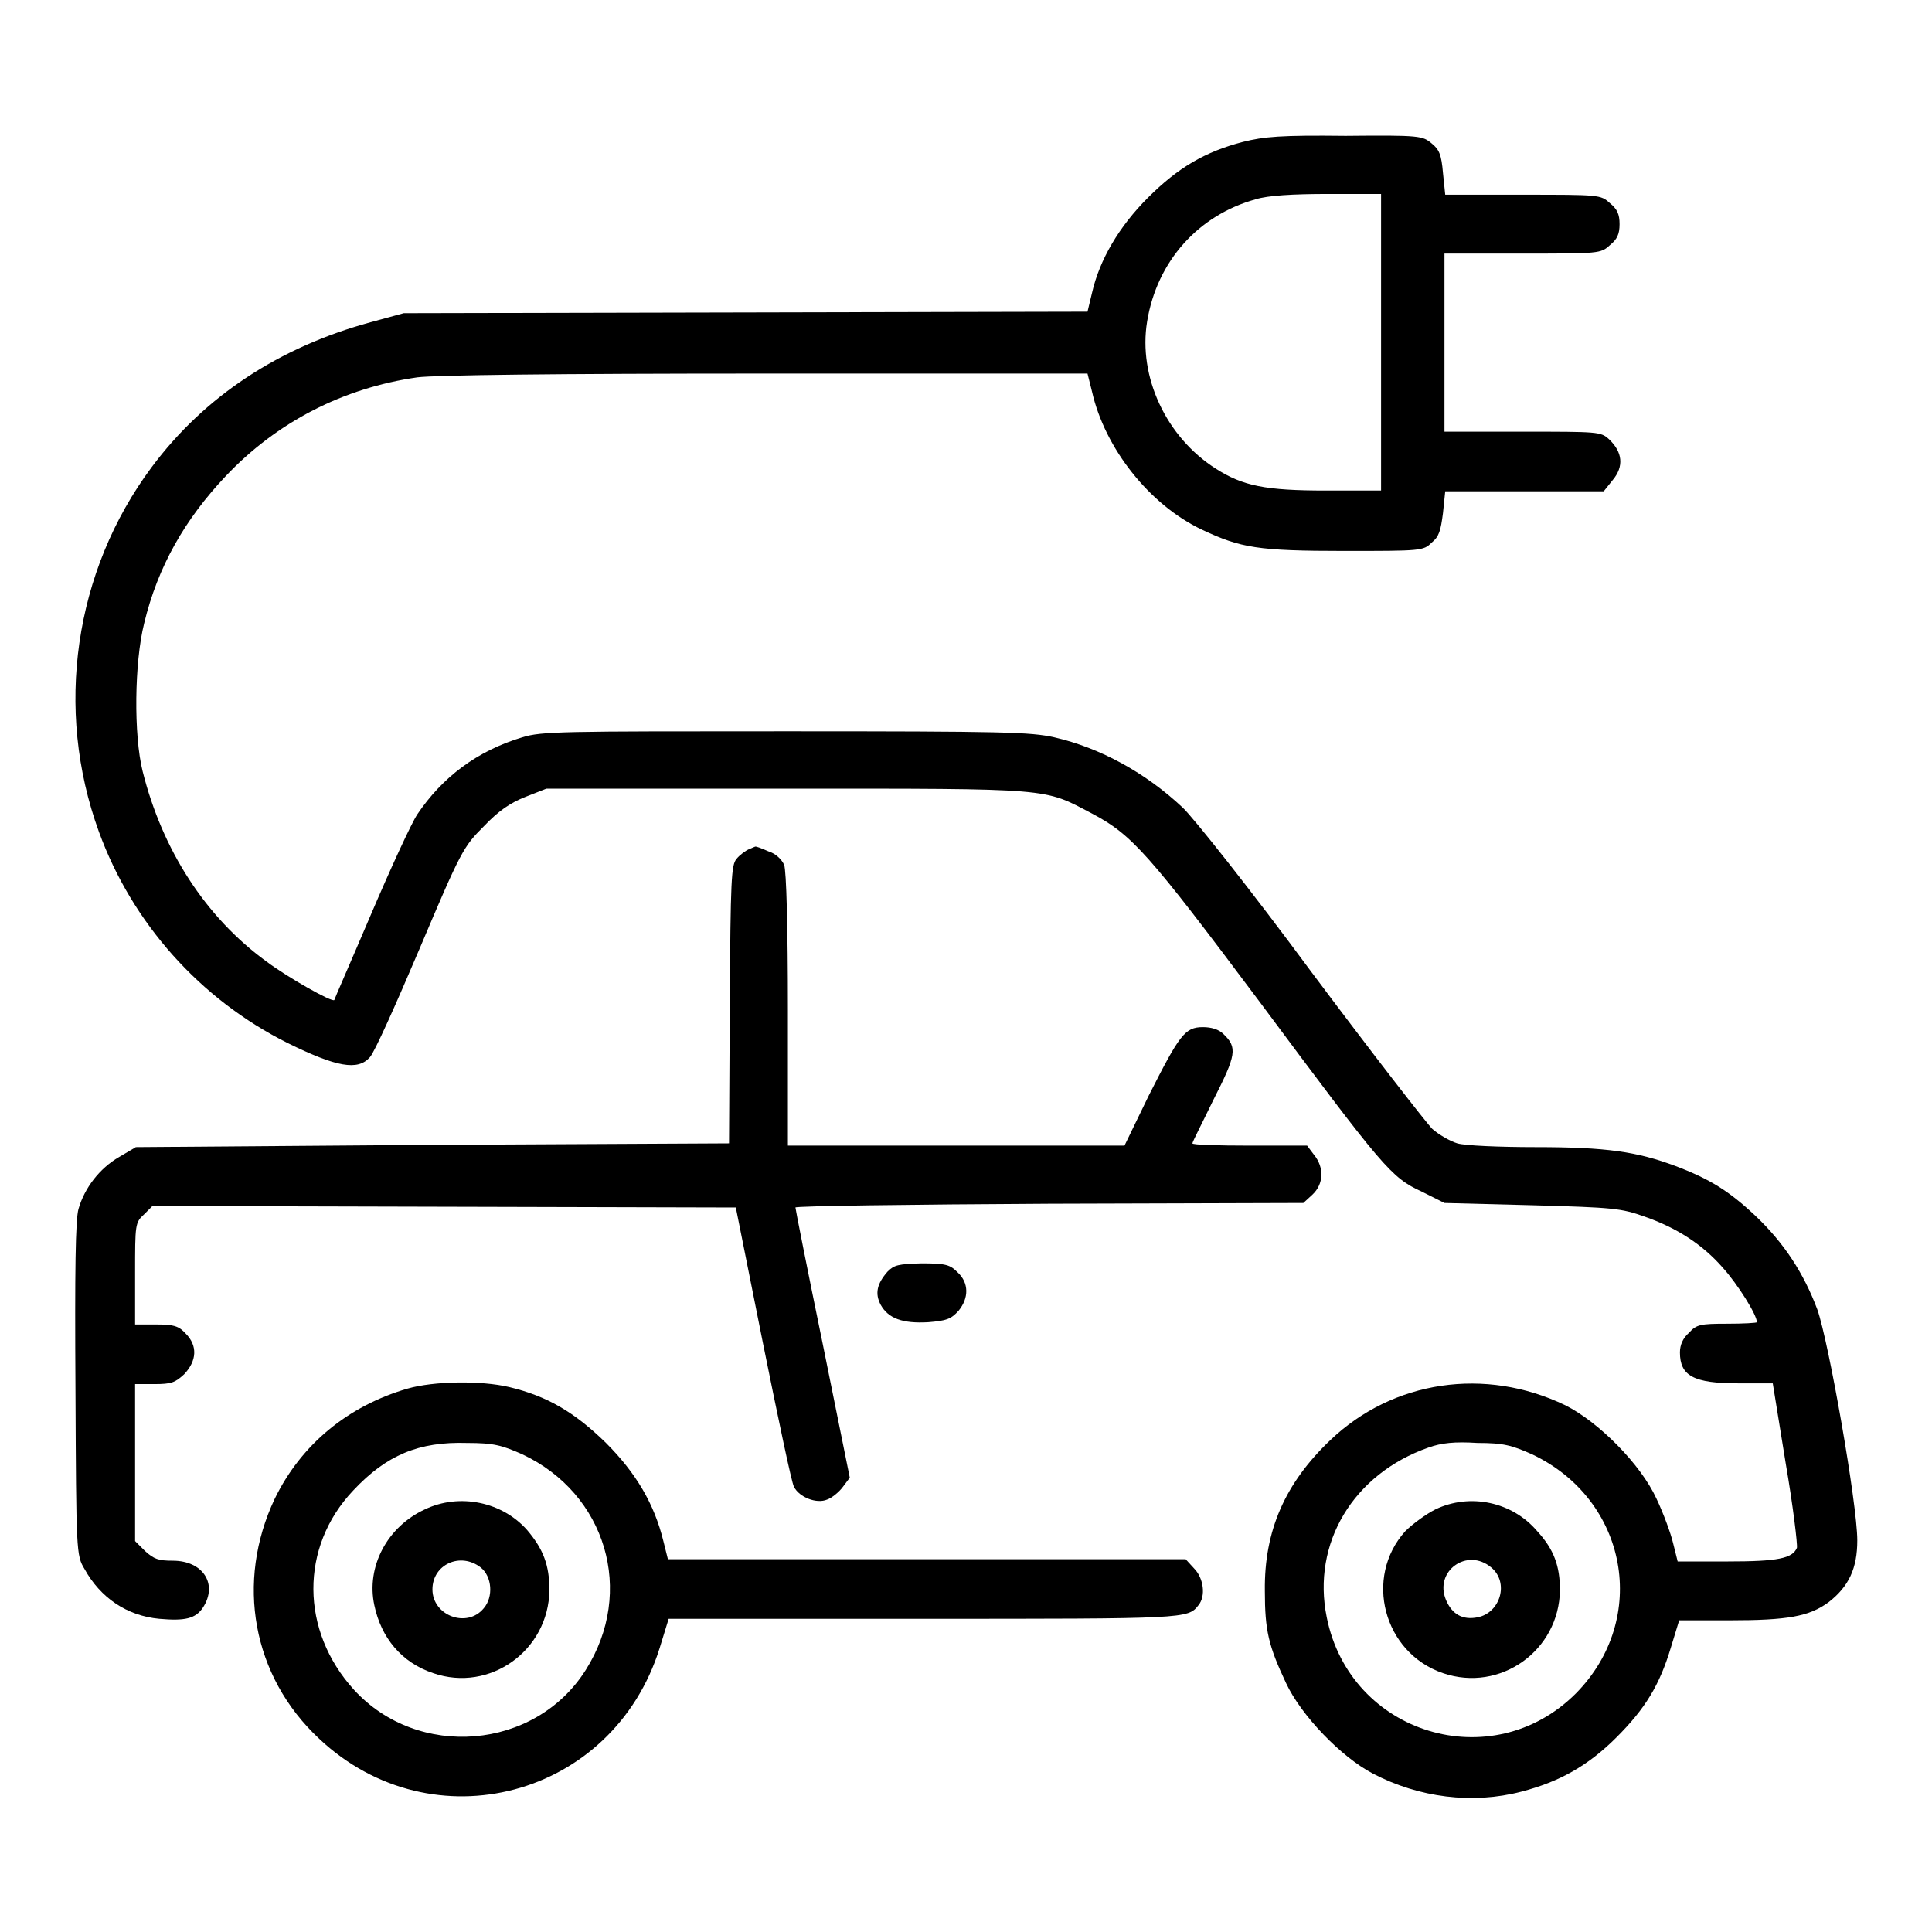 <?xml version="1.0" encoding="utf-8"?>
<!-- Svg Vector Icons : http://www.onlinewebfonts.com/icon -->
<!DOCTYPE svg PUBLIC "-//W3C//DTD SVG 1.1//EN" "http://www.w3.org/Graphics/SVG/1.1/DTD/svg11.dtd">
<svg version="1.1" xmlns="http://www.w3.org/2000/svg" xmlns:xlink="http://www.w3.org/1999/xlink" x="0px" y="0px" viewBox="0 0 256 256" enable-background="new 0 0 256 256" xml:space="preserve">
<g><g><g><path fill="#000000" d="M164.7,18.8c-5,1.3-8.6,3.4-12.6,7.4c-3.8,3.8-6.4,8.2-7.4,12.6l-0.6,2.5l-45.3,0.1l-45.3,0.1l-4.4,1.2c-12.1,3.3-22,9.8-29,19.2C9.8,75.7,7.2,94,13.1,110.2c4.4,12.1,13.4,22.2,25,28c6.5,3.2,9.3,3.7,10.9,1.9c0.6-0.6,3.5-7.1,6.6-14.4c5.5-13,5.8-13.5,8.5-16.2c2-2.1,3.5-3.1,5.5-3.9l2.8-1.1h31.9c35.5,0,33.9-0.1,40.4,3.3c5.3,2.8,7.5,5.3,22.1,24.8c16.6,22.3,17.5,23.4,21.6,25.3l3,1.5l11.6,0.3c10.8,0.3,11.8,0.4,14.9,1.5c4.3,1.5,7.7,3.7,10.4,6.8c1.9,2.1,4.5,6.2,4.5,7.2c0,0.1-1.8,0.2-3.9,0.2c-3.6,0-4.1,0.1-5.1,1.2c-0.8,0.7-1.2,1.6-1.2,2.6c0,3.1,1.8,4.1,7.7,4.1h4.6l1.7,10.5c1,5.8,1.6,10.9,1.5,11.3c-0.6,1.4-2.5,1.8-9.2,1.8h-6.6l-0.6-2.4c-0.3-1.3-1.3-4-2.2-5.9c-2.1-4.6-7.7-10.2-12.1-12.4c-10.6-5.1-22.8-3.3-31.1,4.6c-6,5.7-8.8,12-8.7,20c0,5.3,0.5,7.3,2.8,12.2c2,4.3,7.3,9.8,11.5,12c6.1,3.2,13.2,4.1,19.7,2.4c5-1.3,8.8-3.4,12.6-7.2c3.8-3.8,5.7-6.9,7.2-11.9l1.1-3.6h6.6c7.8,0,10.6-0.5,13.2-2.4c2.7-2.1,3.8-4.5,3.8-8.2c0-4.8-3.8-26.4-5.3-30.6c-1.8-4.8-4.4-8.8-8.2-12.4c-3.5-3.3-6.1-4.9-10.6-6.6c-5.1-1.9-9.1-2.5-18.5-2.5c-4.8,0-9.4-0.2-10.4-0.5c-1-0.3-2.5-1.2-3.3-1.9c-0.8-0.8-8.1-10.2-16.1-20.9c-7.9-10.7-15.6-20.4-17-21.7c-4.9-4.6-10.9-7.9-17-9.3c-3.2-0.7-6.4-0.8-35.6-0.8c-29.8,0-32.3,0-34.9,0.8c-6,1.8-10.6,5.3-13.9,10.2c-0.8,1.2-3.6,7.3-6.2,13.4c-2.6,6.1-4.8,11.1-4.8,11.2c-0.2,0.4-6.2-3-9-5.1c-8.1-5.9-13.8-14.8-16.4-25.2c-1.2-4.8-1.1-14.4,0.2-19.6c1.8-7.5,5.4-13.8,10.8-19.5c6.8-7.2,15.6-11.7,25.4-13.1c2.4-0.3,18.1-0.5,46.2-0.5h42.6l0.6,2.4c1.7,7.5,7.6,15,14.6,18.3c5.1,2.4,7.4,2.8,18.8,2.8c10.2,0,10.5,0,11.6-1.1c1-0.8,1.2-1.6,1.5-3.9l0.3-2.9H202h10.5l1.2-1.5c1.5-1.8,1.3-3.7-0.5-5.4c-1.1-1-1.4-1-11.5-1h-10.3V45.4V33.6h10.3c10.2,0,10.4,0,11.6-1.1c1-0.8,1.3-1.5,1.3-2.8c0-1.3-0.3-2-1.3-2.8c-1.2-1.1-1.4-1.1-11.5-1.1h-10.3l-0.3-2.9c-0.2-2.4-0.5-3.1-1.5-3.9c-1.2-1-1.5-1.1-11.4-1C169.7,17.9,167.5,18.1,164.7,18.8z M183,45.4V65h-7.3c-8,0-11-0.6-14.6-2.9c-6.6-4.2-10.3-12.2-9.1-19.5c1.3-8,6.8-14.1,14.4-16.2c1.6-0.5,4.9-0.7,9.6-0.7l7,0V45.4L183,45.4z M203,192.7c12.7,6,15.6,21.8,5.8,31.7c-11.1,11.1-29.9,5.4-33-10.1c-2-9.8,3.5-19,13.5-22.5c1.7-0.6,3.4-0.8,6.5-0.6C199.2,191.2,200.3,191.5,203,192.7z"/><path fill="#000000" d="M190.2,200c-1.2,0.6-3,1.9-4,2.9c-5.5,6.1-2.9,16.1,5,18.8c7.6,2.6,15.4-3,15.5-11c0-3.2-0.8-5.4-3-7.8C200.4,199,194.8,197.8,190.2,200z M197.6,207.7c2.4,2,1.2,6-1.8,6.6c-2,0.4-3.4-0.4-4.2-2.3C190,208.2,194.4,205,197.6,207.7z"/><path fill="#000000" d="M99.3,112.5c-0.5,0.2-1.3,0.8-1.7,1.3c-0.7,0.8-0.8,2.6-0.9,19.3l-0.1,18.4l-39.2,0.2L18,152l-2.2,1.3c-2.6,1.5-4.6,4.1-5.4,6.9c-0.4,1.4-0.5,8-0.4,23.9c0.1,21.5,0.1,22,1.2,23.8c2.1,3.8,5.6,6.2,9.9,6.6c3.4,0.3,4.8,0,5.8-1.5c2-3.1,0-6.2-4-6.2c-1.9,0-2.5-0.2-3.7-1.3l-1.3-1.3v-10.4v-10.4h2.6c2.2,0,2.7-0.2,3.9-1.3c1.7-1.8,1.8-3.8,0.2-5.4c-0.9-1-1.6-1.2-3.9-1.2h-2.8v-6.7c0-6.6,0-6.8,1.2-7.9l1.1-1.1l38.7,0.1l38.6,0.1l3.6,18c2,9.9,3.8,18.5,4.1,19c0.7,1.4,3,2.3,4.4,1.7c0.6-0.2,1.6-1,2.1-1.7l0.9-1.2L109,178c-2-9.7-3.6-17.8-3.6-18c0-0.2,15.1-0.4,33.7-0.5l33.6-0.1l1.2-1.1c1.5-1.4,1.6-3.6,0.2-5.3l-0.9-1.2h-7.6c-4.2,0-7.6-0.1-7.6-0.3s1.3-2.7,2.8-5.8c3-5.9,3.2-6.9,1.3-8.7c-0.6-0.6-1.6-0.9-2.7-0.9c-2.4,0-3.1,1-7.2,9.1l-3.2,6.6h-22.3h-22.3v-18c0-10.8-0.2-18.5-0.5-19.2c-0.3-0.7-1.1-1.5-2.1-1.8c-0.9-0.4-1.7-0.7-1.7-0.6C100.2,112.1,99.8,112.3,99.3,112.5z"/><path fill="#000000" d="M117.6,168.5c-1.4,1.6-1.7,2.9-0.9,4.4c1,1.8,2.9,2.5,6.3,2.3c2.4-0.2,3-0.4,4-1.5c1.4-1.7,1.4-3.7-0.1-5.1c-1-1-1.5-1.2-4.8-1.2C119,167.5,118.5,167.6,117.6,168.5z"/><path fill="#000000" d="M54,184c-7.9,2.3-14.1,7.4-17.6,14.6c-5.2,11-3,23.5,5.9,31.8c15,14.1,38.9,7.8,45.1-12l1.2-3.9h33.8c34.8,0,35,0,36.4-1.8c1-1.2,0.7-3.6-0.6-4.9l-1.1-1.2h-34.4H88.5l-0.6-2.4c-1.2-4.9-3.6-9-7.6-13c-4.2-4.1-7.8-6.2-12.8-7.4C63.7,182.9,57.5,183,54,184z M69.2,192.7c11.1,5.2,15,18.2,8.4,28.6c-6.7,10.6-22.2,11.9-30.7,2.6c-7.1-7.8-7.2-18.9-0.1-26.4c4.4-4.7,8.7-6.5,15.1-6.3C65.4,191.2,66.5,191.5,69.2,192.7z"/><path fill="#000000" d="M56.3,200c-5,2.3-7.8,7.6-6.7,12.7c0.9,4.3,3.6,7.6,7.8,9c7.5,2.6,15.3-3,15.4-11c0-3.3-0.8-5.4-2.9-7.9C66.6,199,60.9,197.8,56.3,200z M63.7,207.7c1.5,1.2,1.7,3.9,0.4,5.4c-2.2,2.7-6.8,1-6.8-2.5C57.3,207.3,61,205.6,63.7,207.7z"/></g></g></g>
</svg>